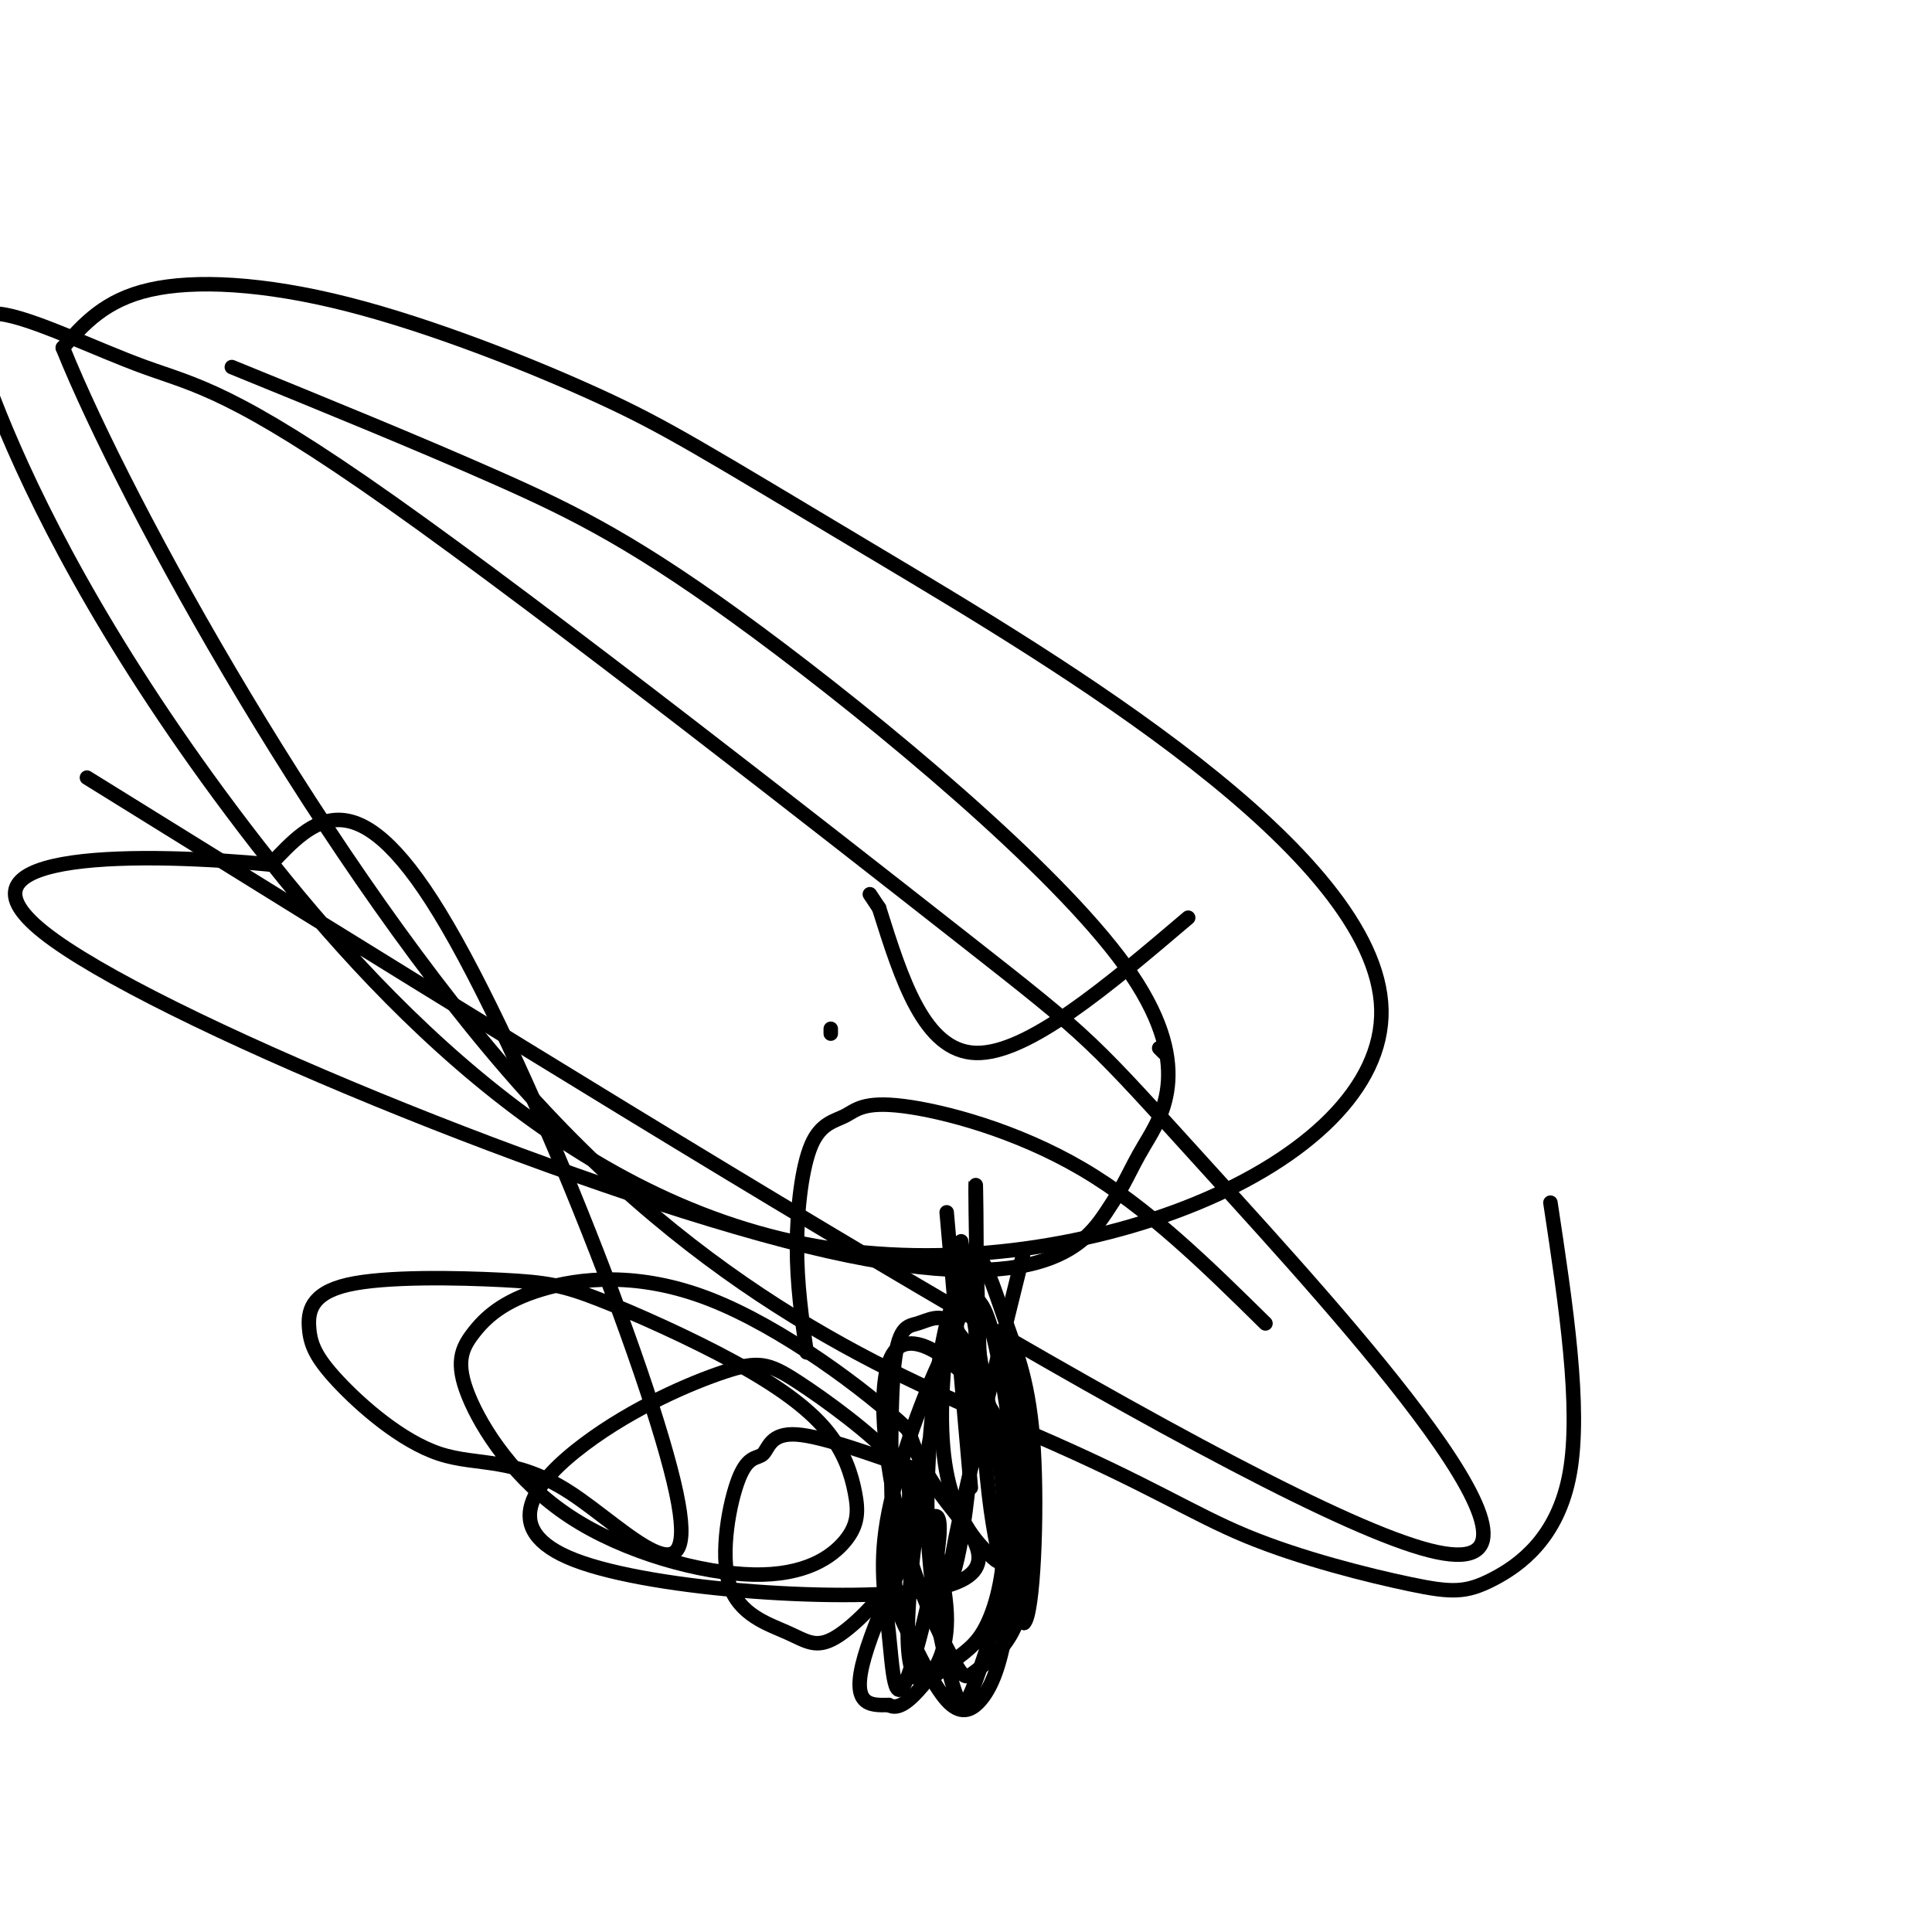 <svg viewBox='0 0 400 400' version='1.1' xmlns='http://www.w3.org/2000/svg' xmlns:xlink='http://www.w3.org/1999/xlink'><g fill='none' stroke='#000000' stroke-width='3' stroke-linecap='round' stroke-linejoin='round'><path d='M262,274c-12.185,-12.005 -24.370,-24.010 -38,-32c-13.630,-7.990 -28.705,-11.964 -37,-13c-8.295,-1.036 -9.811,0.867 -12,2c-2.189,1.133 -5.051,1.497 -7,6c-1.949,4.503 -2.985,13.144 -3,21c-0.015,7.856 0.993,14.928 2,22'/><path d='M246,190c-16.667,14.167 -33.333,28.333 -44,28c-10.667,-0.333 -15.333,-15.167 -20,-30'/><path d='M182,188c-3.333,-5.000 -1.667,-2.500 0,0'/><path d='M172,214c0.000,0.000 0.000,-1.000 0,-1'/><path d='M241,218c0.000,0.000 -1.000,-1.000 -1,-1'/><path d='M196,251c0.000,0.000 5.000,57.000 5,57'/><path d='M199,257c0.000,0.000 7.000,43.000 7,43'/><path d='M212,259c-6.766,27.300 -13.531,54.600 -15,64c-1.469,9.400 2.359,0.901 4,-21c1.641,-21.901 1.096,-57.204 1,-57c-0.096,0.204 0.258,35.915 2,57c1.742,21.085 4.871,27.542 8,34'/><path d='M212,336c1.949,-1.583 2.823,-22.540 2,-36c-0.823,-13.460 -3.343,-19.423 -6,-27c-2.657,-7.577 -5.450,-16.769 -8,-13c-2.550,3.769 -4.856,20.498 -5,32c-0.144,11.502 1.875,17.777 4,22c2.125,4.223 4.358,6.396 6,8c1.642,1.604 2.695,2.641 4,-2c1.305,-4.641 2.861,-14.958 -2,-25c-4.861,-10.042 -16.140,-19.807 -21,-16c-4.860,3.807 -3.299,21.186 0,35c3.299,13.814 8.338,24.064 11,29c2.662,4.936 2.947,4.560 5,3c2.053,-1.560 5.872,-4.303 8,-9c2.128,-4.697 2.564,-11.349 3,-18'/><path d='M213,319c0.195,-8.862 -0.818,-22.017 -3,-31c-2.182,-8.983 -5.534,-13.793 -8,-17c-2.466,-3.207 -4.048,-4.810 -6,3c-1.952,7.810 -4.276,25.032 -4,40c0.276,14.968 3.150,27.681 5,34c1.850,6.319 2.676,6.245 5,0c2.324,-6.245 6.146,-18.659 8,-25c1.854,-6.341 1.740,-6.609 0,-20c-1.740,-13.391 -5.108,-39.907 -10,-33c-4.892,6.907 -11.310,47.236 -12,65c-0.690,17.764 4.348,12.962 8,10c3.652,-2.962 5.917,-4.082 8,-8c2.083,-3.918 3.984,-10.632 4,-20c0.016,-9.368 -1.853,-21.391 -4,-29c-2.147,-7.609 -4.574,-10.805 -7,-14'/><path d='M197,274c-2.370,-2.188 -4.797,-0.659 -7,0c-2.203,0.659 -4.184,0.446 -5,10c-0.816,9.554 -0.469,28.875 0,39c0.469,10.125 1.059,11.054 3,15c1.941,3.946 5.232,10.908 8,14c2.768,3.092 5.013,2.313 7,0c1.987,-2.313 3.716,-6.159 5,-13c1.284,-6.841 2.125,-16.678 2,-23c-0.125,-6.322 -1.214,-9.128 -3,-15c-1.786,-5.872 -4.267,-14.810 -6,-20c-1.733,-5.190 -2.717,-6.631 -6,0c-3.283,6.631 -8.866,21.336 -11,32c-2.134,10.664 -0.821,17.288 0,25c0.821,7.712 1.148,16.510 4,9c2.852,-7.510 8.229,-31.330 6,-33c-2.229,-1.670 -12.066,18.808 -15,29c-2.934,10.192 1.033,10.096 5,10'/><path d='M184,353c1.973,1.163 4.407,-0.931 7,-4c2.593,-3.069 5.346,-7.115 5,-15c-0.346,-7.885 -3.791,-19.610 -5,-25c-1.209,-5.390 -0.180,-4.446 -5,-6c-4.820,-1.554 -15.487,-5.607 -21,-6c-5.513,-0.393 -5.870,2.873 -7,4c-1.130,1.127 -3.033,0.116 -5,5c-1.967,4.884 -3.997,15.664 -2,22c1.997,6.336 8.020,8.229 12,10c3.980,1.771 5.918,3.421 10,1c4.082,-2.421 10.309,-8.913 13,-14c2.691,-5.087 1.846,-8.768 2,-12c0.154,-3.232 1.307,-6.016 -3,-11c-4.307,-4.984 -14.075,-12.168 -20,-16c-5.925,-3.832 -8.009,-4.312 -15,-2c-6.991,2.312 -18.890,7.415 -29,15c-10.110,7.585 -18.432,17.652 -2,24c16.432,6.348 57.616,8.978 74,6c16.384,-2.978 7.967,-11.565 3,-18c-4.967,-6.435 -6.483,-10.717 -8,-15'/><path d='M188,296c-8.609,-8.200 -26.131,-21.199 -41,-27c-14.869,-5.801 -27.083,-4.402 -35,-2c-7.917,2.402 -11.536,5.808 -14,9c-2.464,3.192 -3.771,6.170 -1,13c2.771,6.830 9.622,17.512 21,25c11.378,7.488 27.283,11.781 38,12c10.717,0.219 16.247,-3.635 19,-7c2.753,-3.365 2.729,-6.239 2,-10c-0.729,-3.761 -2.163,-8.409 -6,-13c-3.837,-4.591 -10.077,-9.126 -19,-14c-8.923,-4.874 -20.528,-10.086 -28,-13c-7.472,-2.914 -10.810,-3.530 -20,-4c-9.190,-0.470 -24.231,-0.793 -32,1c-7.769,1.793 -8.267,5.704 -8,9c0.267,3.296 1.299,5.977 6,11c4.701,5.023 13.072,12.387 21,15c7.928,2.613 15.414,0.473 27,8c11.586,7.527 27.273,24.719 22,0c-5.273,-24.719 -31.507,-91.348 -49,-120c-17.493,-28.652 -26.247,-19.326 -35,-10'/><path d='M56,179c-24.660,-2.398 -68.810,-3.392 -47,14c21.810,17.392 109.580,53.169 158,65c48.420,11.831 57.492,-0.284 62,-7c4.508,-6.716 4.454,-8.035 8,-14c3.546,-5.965 10.693,-16.578 -4,-37c-14.693,-20.422 -51.225,-50.652 -76,-69c-24.775,-18.348 -37.793,-24.814 -54,-32c-16.207,-7.186 -35.604,-15.093 -55,-23'/><path d='M18,161c121.880,75.649 243.759,151.297 278,160c34.241,8.703 -19.158,-49.540 -45,-78c-25.842,-28.460 -24.129,-27.137 -52,-49c-27.871,-21.863 -85.326,-66.913 -118,-90c-32.674,-23.087 -40.568,-24.211 -51,-28c-10.432,-3.789 -23.404,-10.242 -30,-11c-6.596,-0.758 -6.816,4.180 0,21c6.816,16.820 20.668,45.523 48,82c27.332,36.477 68.144,80.728 121,90c52.856,9.272 117.757,-16.435 117,-49c-0.757,-32.565 -67.173,-71.988 -104,-94c-36.827,-22.012 -44.067,-26.611 -58,-33c-13.933,-6.389 -34.559,-14.566 -52,-19c-17.441,-4.434 -31.697,-5.124 -41,-3c-9.303,2.124 -13.651,7.062 -18,12'/><path d='M13,72c13.169,32.728 55.091,108.548 96,154c40.909,45.452 80.806,60.535 105,71c24.194,10.465 32.685,16.313 44,21c11.315,4.688 25.456,8.215 34,10c8.544,1.785 11.493,1.827 17,-1c5.507,-2.827 13.574,-8.522 16,-22c2.426,-13.478 -0.787,-34.739 -4,-56'/></g>
</svg>